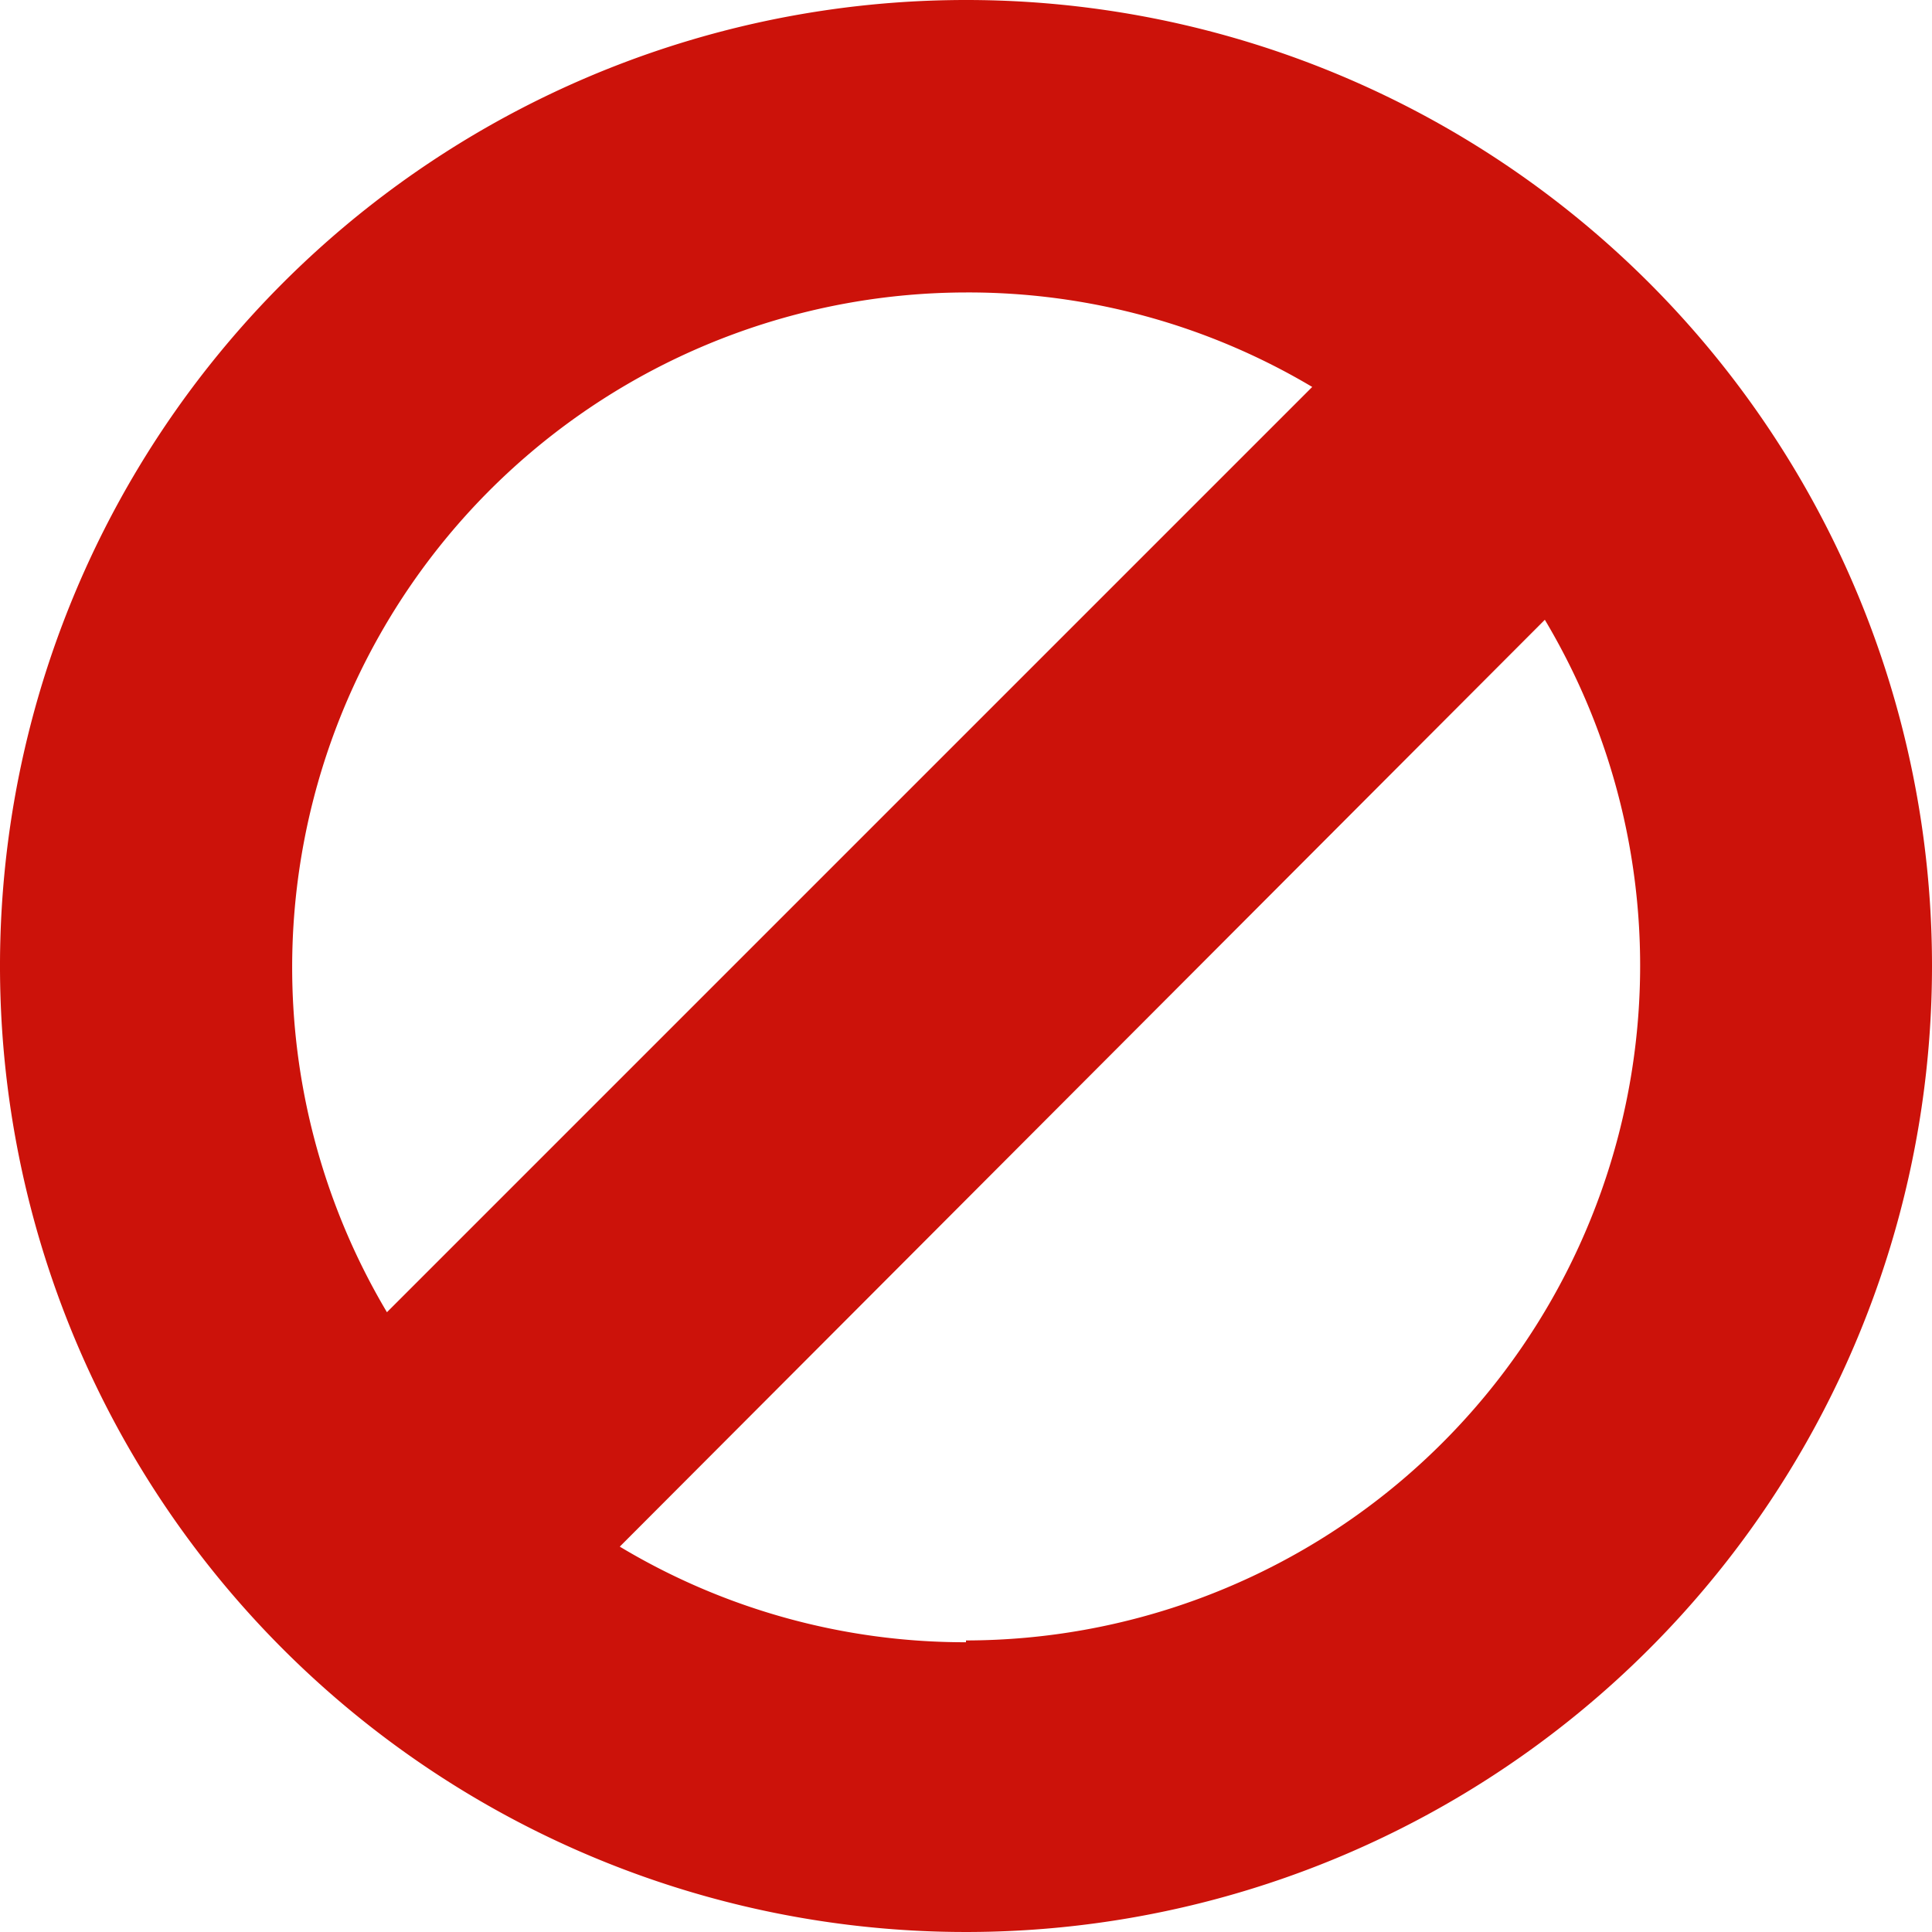 <?xml version="1.0" encoding="UTF-8"?> <svg xmlns="http://www.w3.org/2000/svg" id="Слой_1" data-name="Слой 1" viewBox="0 0 85.88 85.88"> <defs> <style>.cls-1{fill:#cc120a;}</style> </defs> <path class="cls-1" d="M42.94,0A42.94,42.94,0,1,0,85.88,42.94,42.93,42.93,0,0,0,42.94,0Zm0,13A29.9,29.9,0,0,1,58.33,17.2L17.2,58.33A30,30,0,0,1,42.94,13Zm0,60a29.8,29.8,0,0,1-15.39-4.25L68.67,27.55A30,30,0,0,1,42.94,72.92Z"></path> </svg> 